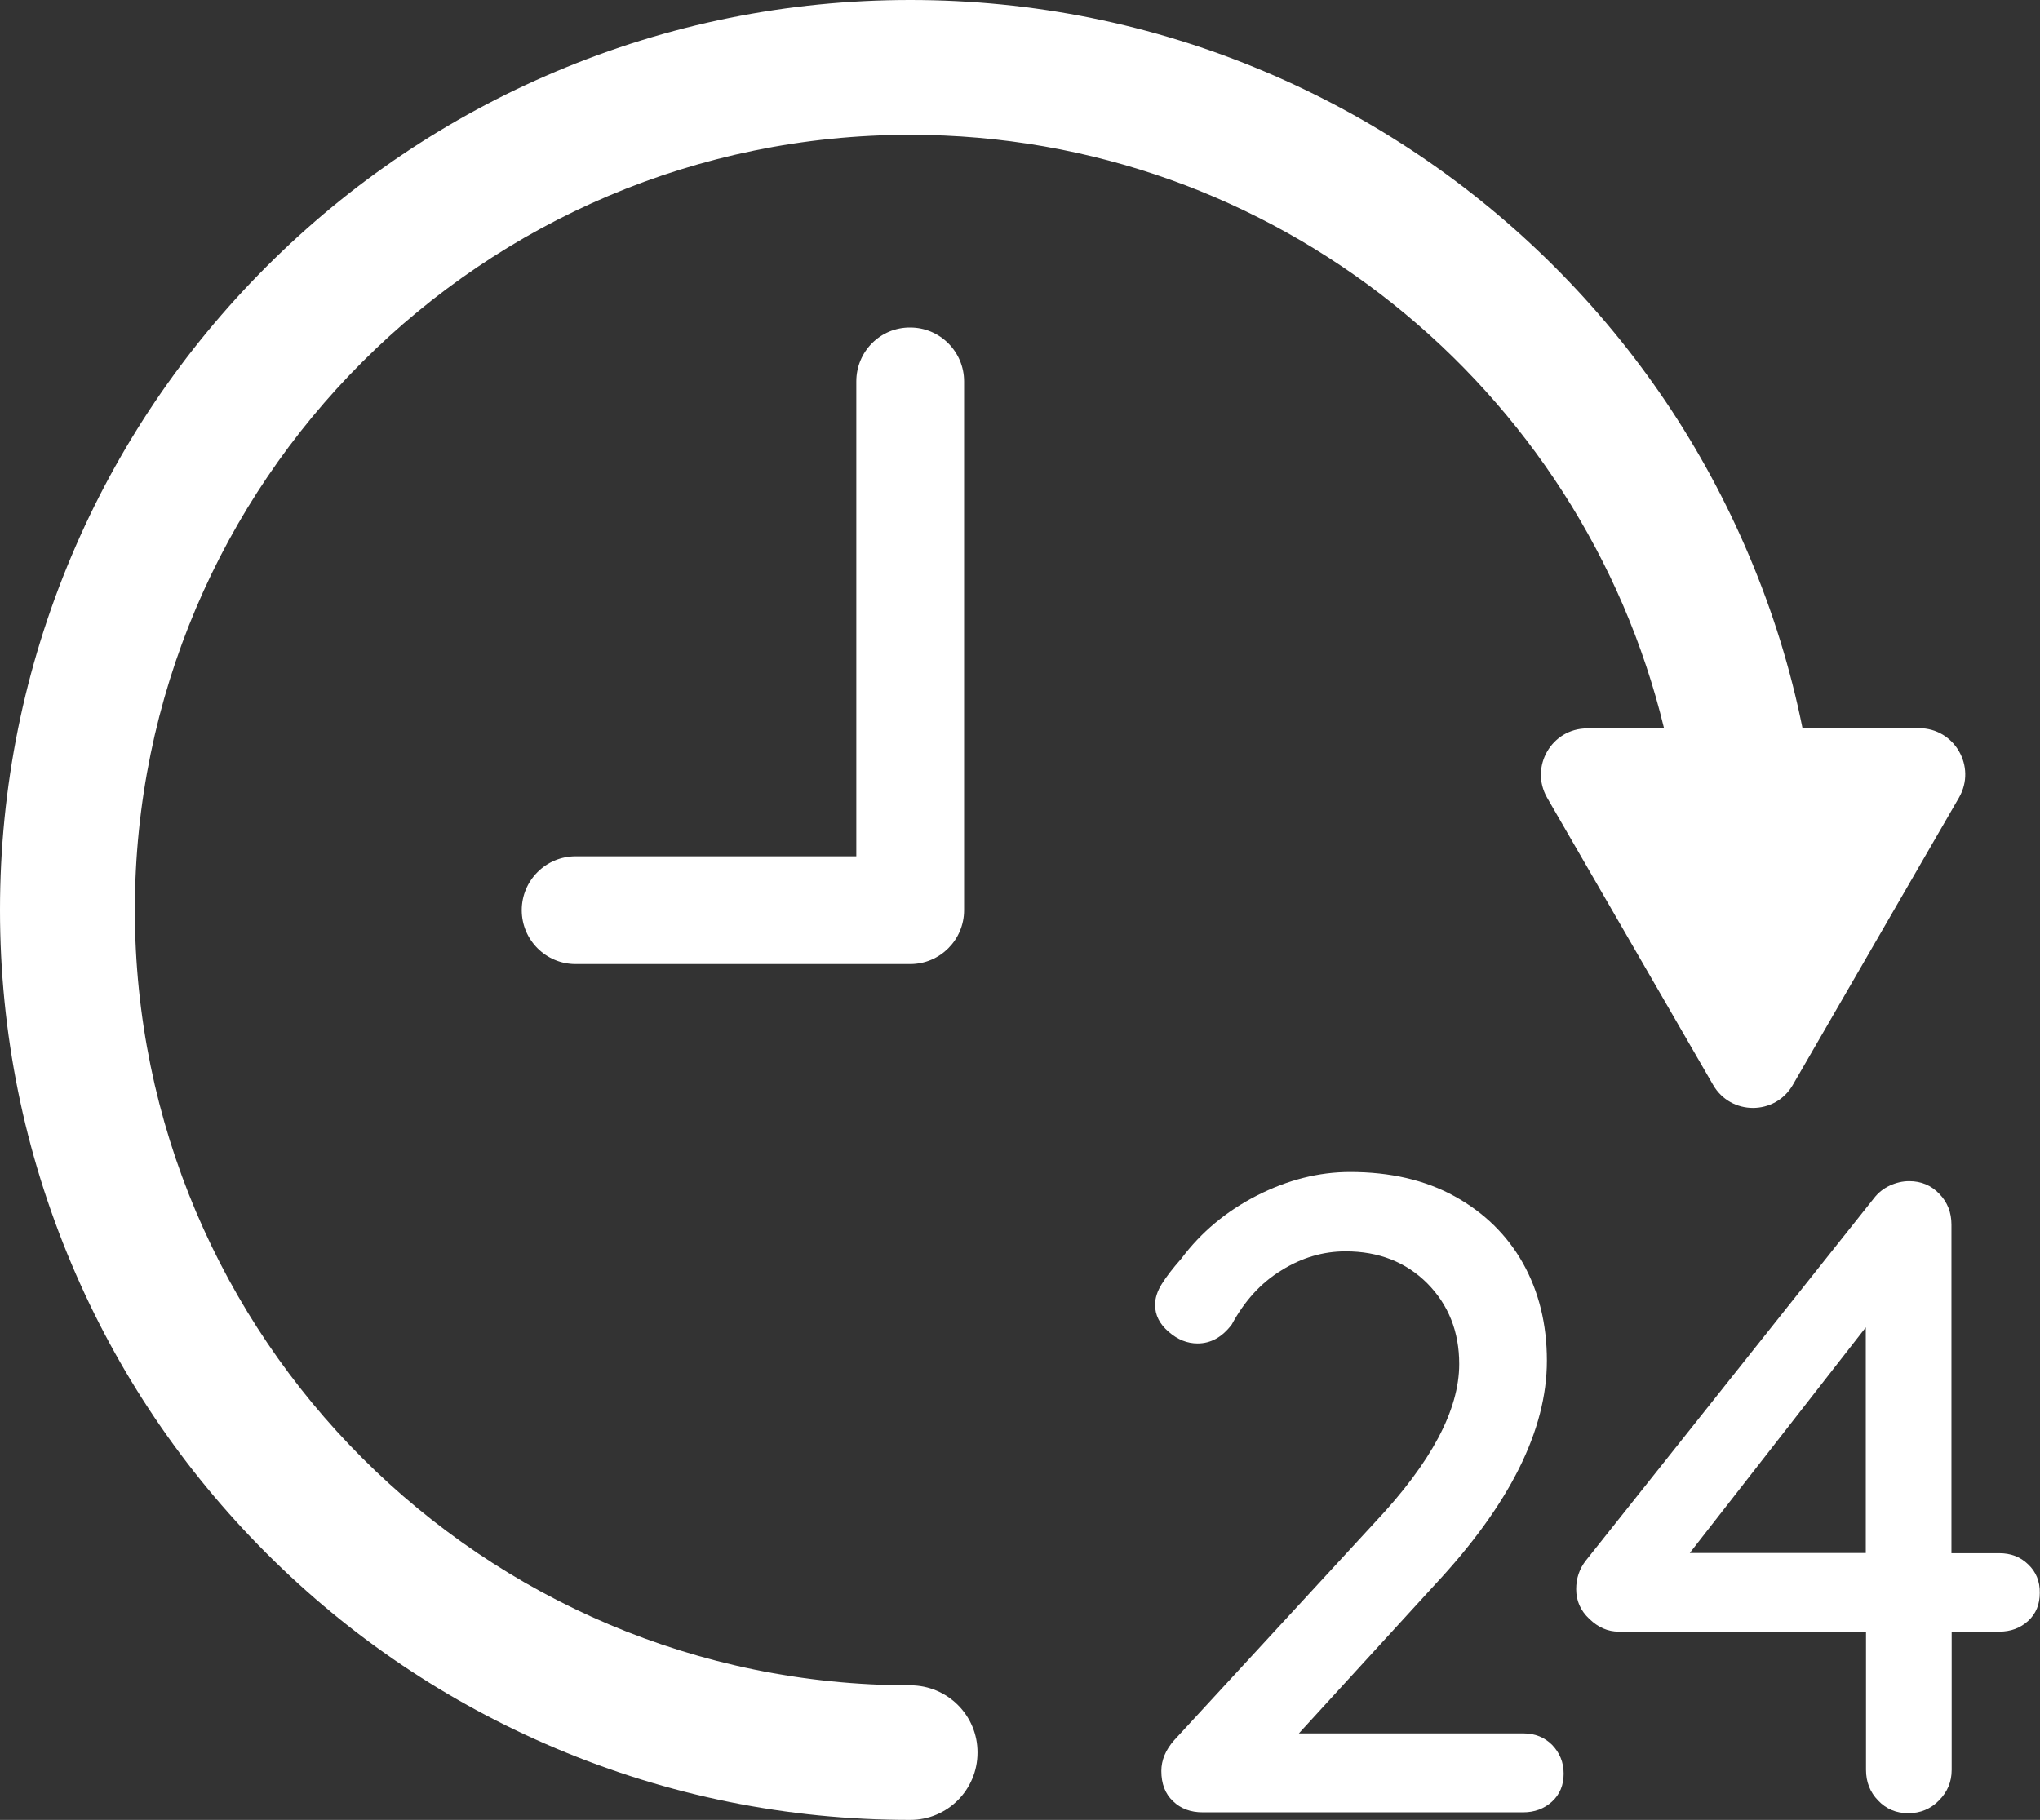 <?xml version="1.0" encoding="UTF-8" standalone="no"?><svg xmlns="http://www.w3.org/2000/svg" xmlns:xlink="http://www.w3.org/1999/xlink" fill="#ffffff" height="814" preserveAspectRatio="xMidYMid meet" version="1" viewBox="0.0 0.0 912.2 814.0" width="912.2" zoomAndPan="magnify"><rect x="0.0" y="0.0" width="912.2" height="814.0" fill="#333333" stroke="none"/><g id="change1_1"><path d="M407,753.8C215.8,753.8,60.3,598.2,60.3,407S215.8,60.3,407,60.3c163.2,0,300.4,113.4,337.1,265.5h-34.4 c-15.9,0-25.8,17.2-17.9,31L766,485.2c7.9,13.8,27.8,13.8,35.7,0L876,356.7c7.9-13.8-2-31-17.9-31H806 c-5.3-26.4-13.3-52.2-23.9-77.2c-20.5-48.5-49.8-92-87.2-129.4C657.5,81.8,613.9,52.5,565.5,32C515.3,10.8,462,0,407,0 c-54.9,0-108.2,10.8-158.4,32c-48.5,20.5-92,49.8-129.4,87.2C81.8,156.6,52.5,200.1,32,248.6C10.8,298.8,0,352.1,0,407 s10.8,108.2,32,158.4c20.5,48.5,49.8,92,87.2,129.4s80.9,66.7,129.4,87.2c50.2,21.2,103.5,32,158.4,32c16.7,0,30.1-13.5,30.1-30.1 C437.2,767.3,423.7,753.8,407,753.8z"/><path d="M382.9,170.6v212.4H257.4c-13.3,0-24.1,10.8-24.1,24.1c0,13.3,10.8,24.1,24.1,24.1H407c13.3,0,24.1-10.8,24.1-24.1V170.6 c0-13.3-10.8-24.1-24.1-24.1C393.7,146.4,382.9,157.2,382.9,170.6z"/><path d="M681.3,775.3H580.8l60.9-66.6c33.4-35.8,50-69.1,50-100.1c0-16.4-3.6-30.9-10.7-43.6c-7.1-12.6-17.3-22.6-30.5-29.9 c-13.2-7.3-28.8-10.9-46.8-10.9c-14,0-27.8,3.5-41.6,10.5c-13.7,7-25,16.4-33.9,28.3c-3.8,4.3-6.7,8.1-8.7,11.3c-2,3.2-3,6.3-3,9.3 c0,4.6,2,8.6,6.1,12.1c4,3.5,8.3,5.2,12.9,5.2c5.9,0,11-2.8,15.3-8.5c5.7-10.5,13-18.6,22.2-24.2c9.1-5.7,18.7-8.5,28.7-8.5 c14.8,0,27,4.8,36.5,14.3c9.5,9.6,14.3,21.6,14.3,36.1c0,20.5-12.5,44-37.5,70.6l-90,97.7c-3.8,4.3-5.7,8.9-5.7,13.7 c0,5.7,1.7,10.2,5.2,13.5c3.5,3.4,7.9,5,13.3,5h143.3c5.1,0,9.4-1.6,12.9-4.8c3.5-3.2,5.2-7.4,5.2-12.5c0-5.1-1.8-9.4-5.2-12.9 C690.7,777.1,686.4,775.3,681.3,775.3z"/><path d="M906.9,699.7c-3.5-3.4-7.8-5-12.9-5h-21.4V547.7c0-5.4-1.8-10-5.4-13.7c-3.6-3.8-8.1-5.7-13.5-5.7c-3,0-5.9,0.7-8.7,2 c-2.8,1.3-5.2,3.2-7.1,5.7L709.2,697.9c-3,3.8-4.4,8.1-4.4,12.9c0,5.1,1.9,9.6,5.9,13.3c3.9,3.8,8.3,5.7,13.1,5.7h110.6v61.8 c0,5.4,1.8,10,5.4,13.7c3.6,3.8,8.1,5.7,13.5,5.7c5.4,0,10-1.9,13.7-5.7c3.8-3.8,5.7-8.3,5.7-13.7v-61.8H894 c5.1,0,9.4-1.6,12.9-4.8c3.5-3.2,5.2-7.4,5.2-12.5C912.2,707.3,910.4,703,906.9,699.7z M834.3,694.6h-78.7l78.7-100.9V694.6z"/></g></svg>